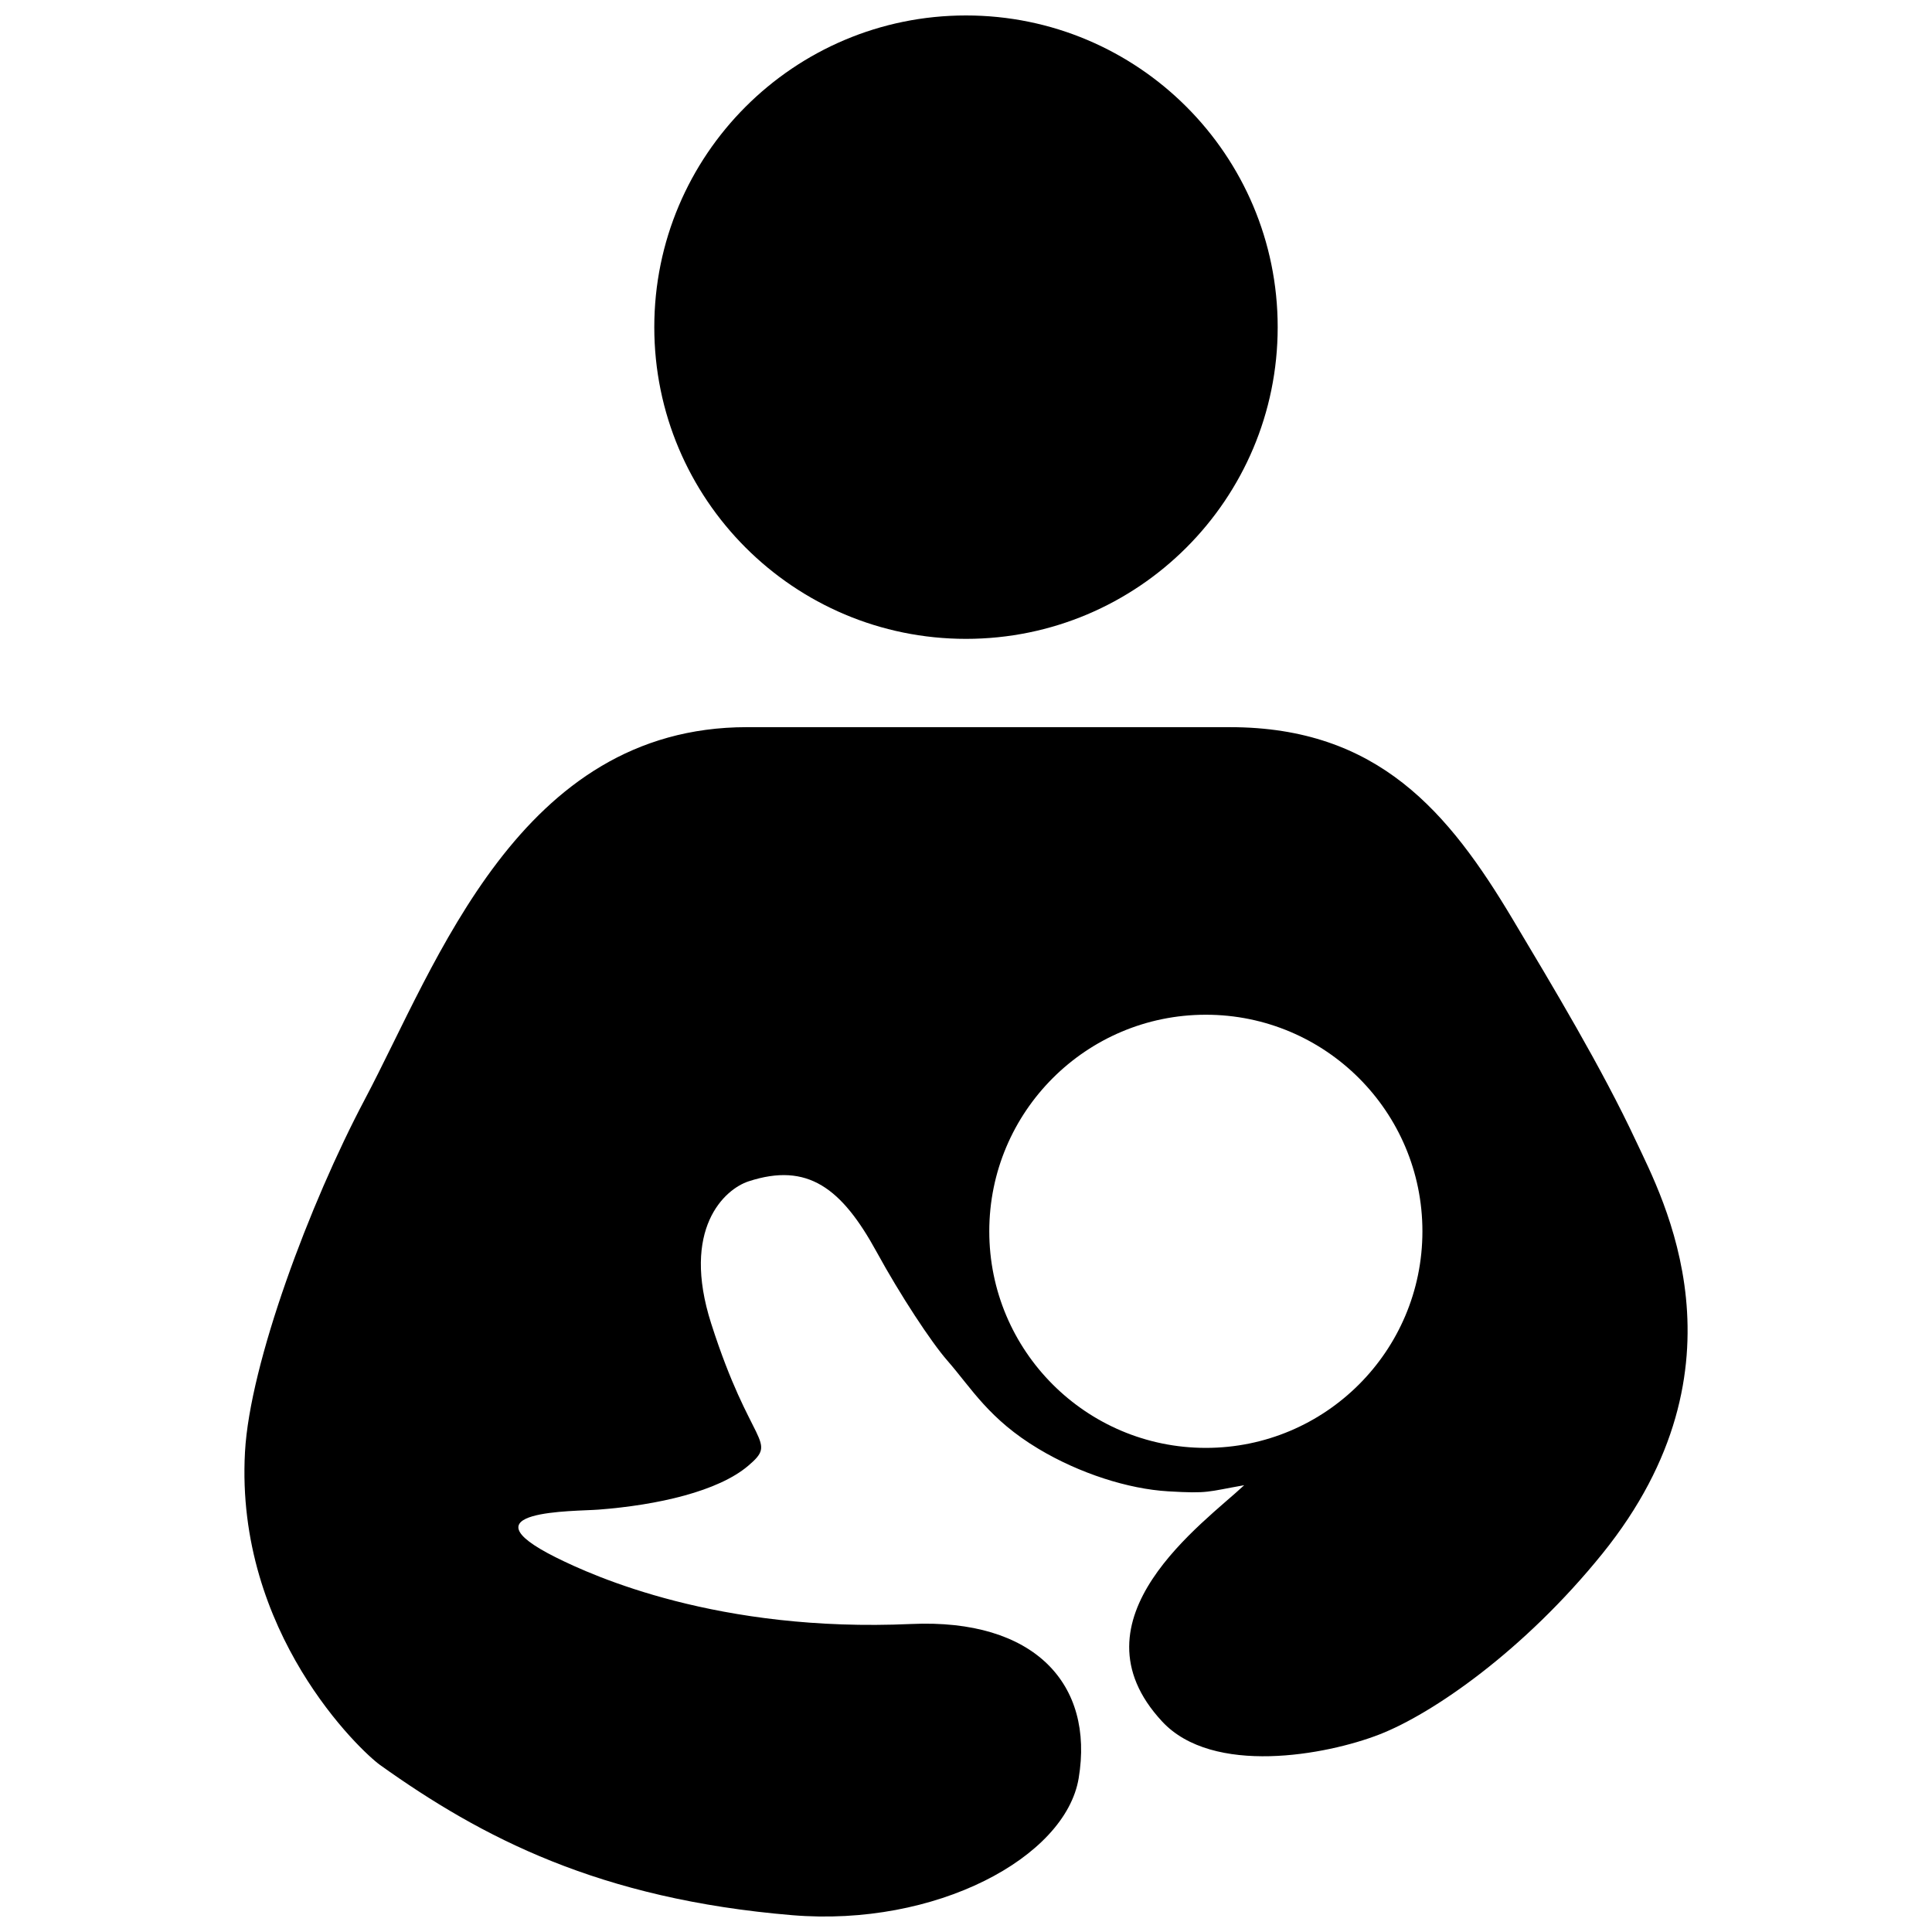 <?xml version="1.0" encoding="UTF-8"?>
<!-- Uploaded to: ICON Repo, www.svgrepo.com, Generator: ICON Repo Mixer Tools -->
<svg width="800px" height="800px" version="1.1" viewBox="144 144 512 512" xmlns="http://www.w3.org/2000/svg">
 <defs>
  <clipPath id="b">
   <path d="m317 148.09h166v165.91h-166z"/>
  </clipPath>
  <clipPath id="a">
   <path d="m208 336h384v315.9h-384z"/>
  </clipPath>
 </defs>
 <g>
  <g clip-path="url(#b)">
   <path d="m482.6 230.7c0 45.621-36.98 82.605-82.602 82.605s-82.605-36.984-82.605-82.605c0-45.621 36.984-82.605 82.605-82.605s82.602 36.984 82.602 82.605"/>
  </g>
  <g clip-path="url(#a)">
   <path d="m577.6 446.49c-9.074-19.441-22.238-41.309-32.707-58.852-16.898-28.32-35.629-50.93-74.91-50.93-13.25 0-58.352-0.004-128.05-0.004-60.312 0-82.109 62.488-101.28 98.691-14.586 27.555-30.445 69.898-31.73 93.422-2.621 47.906 30.676 79.266 35.816 82.938 26.902 19.207 58.133 35.535 109.21 39.789 38.031 3.164 72.402-15.266 75.91-36.289 4.156-24.965-11.695-42.355-44.387-40.879-51.117 2.309-84.207-12.68-94.191-17.668-25.23-12.617 4.934-12.148 11.324-12.641 15.859-1.219 31.719-4.883 39.645-11.594 8.133-6.883 0.77-4.762-9.773-37.707-8.047-25.125 3.551-35.625 9.906-37.699 15.66-5.117 24.68 1.789 33.953 18.738 6.231 11.391 14.41 23.84 18.727 28.773 6.394 7.309 11.008 15.523 24.199 23.41 10.832 6.484 23.719 10.609 34.328 11.23 10.828 0.641 10.246 0.109 20.133-1.621-10.543 9.906-46.996 35.465-21.73 62.633 13.418 14.434 43.48 8.898 57.559 3.422 14.082-5.477 38.324-22.188 59.094-47.914 40.203-49.789 15.887-94.395 8.957-109.25zm-114.04 81.215c-31.691 0-57.391-25.695-57.391-57.395 0-31.695 25.699-57.395 57.391-57.395 31.699 0 57.395 25.699 57.395 57.395-0.004 31.703-25.695 57.395-57.395 57.395z"/>
  </g>
 </g>
</svg>
